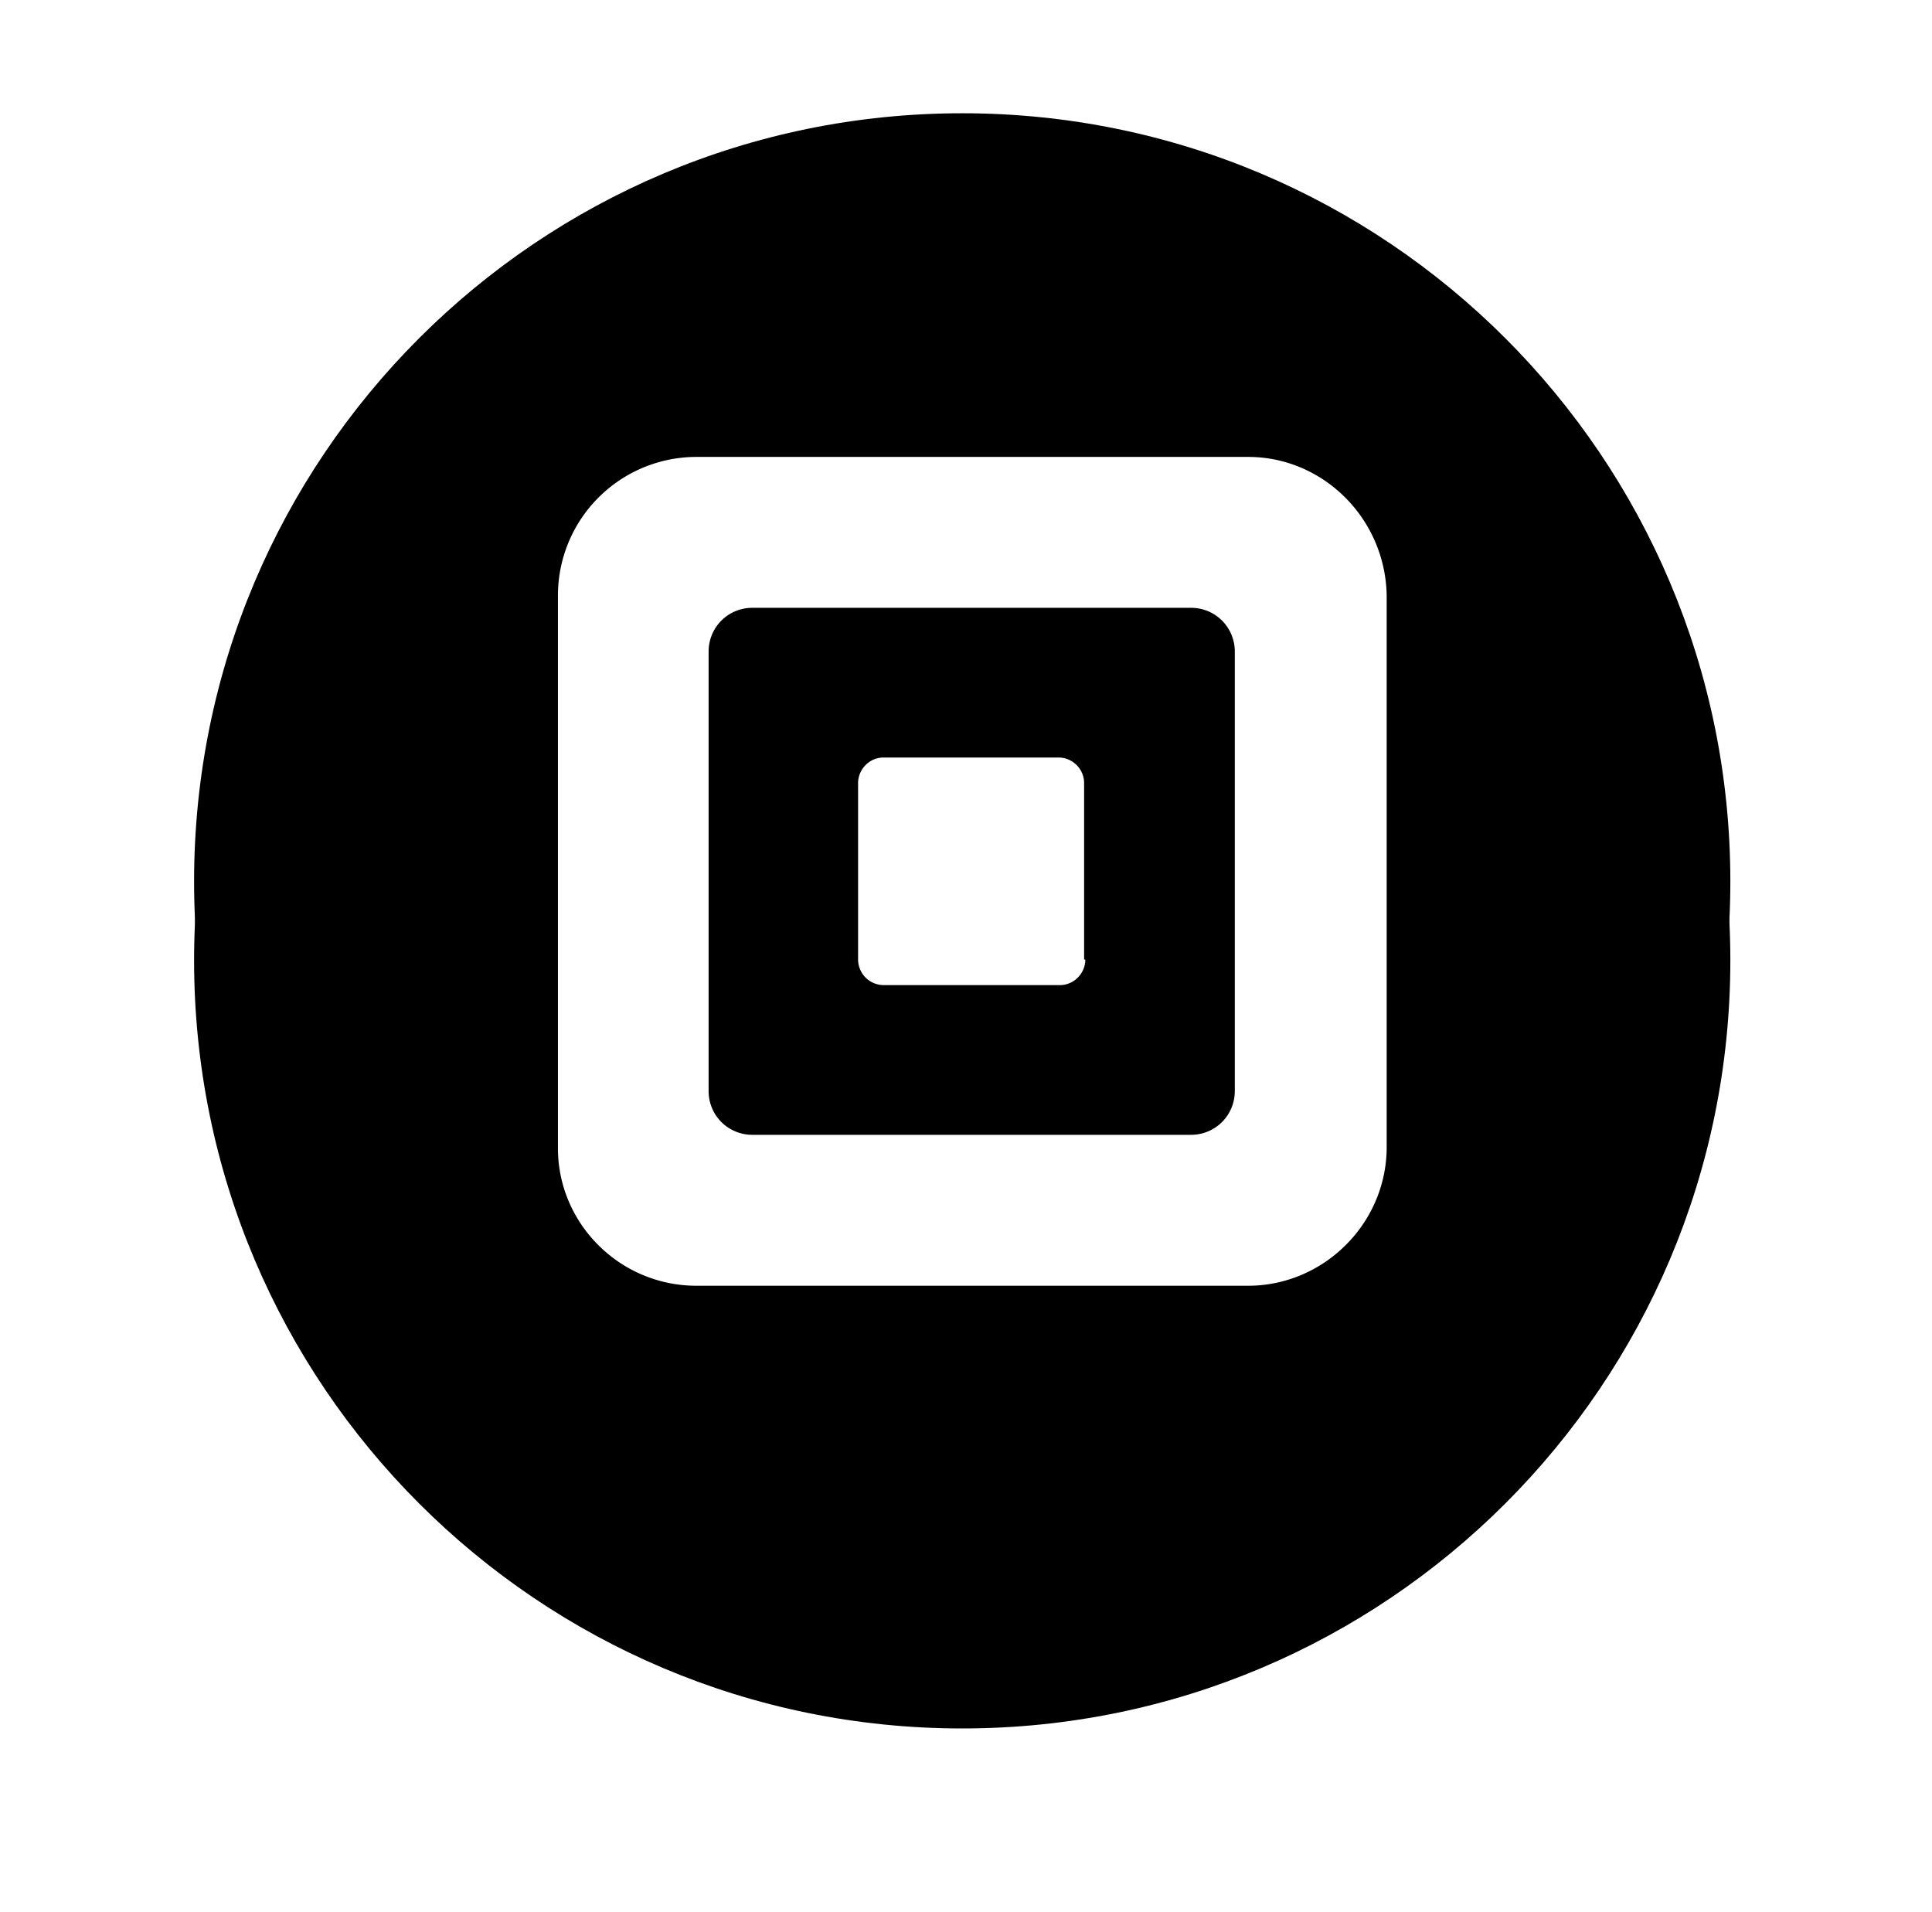 <svg width="98" height="97" viewBox="0 0 98 97" xmlns="http://www.w3.org/2000/svg" xmlns:xlink="http://www.w3.org/1999/xlink"><defs><filter x="-21.8%" y="-16.7%" width="143.6%" height="143.6%" filterUnits="objectBoundingBox" id="a"><feOffset dy="4" in="SourceAlpha" result="shadowOffsetOuter1"/><feGaussianBlur stdDeviation="5" in="shadowOffsetOuter1" result="shadowBlurOuter1"/><feColorMatrix values="0 0 0 0 0.071 0 0 0 0 0.098 0 0 0 0 0.38 0 0 0 0.1 0" in="shadowBlurOuter1"/></filter><path d="M77.926 38.963c0 21.518-17.445 38.963-38.963 38.963C17.444 77.926 0 60.48 0 38.963 0 17.444 17.444 0 38.963 0 60.48 0 77.926 17.444 77.926 38.963z" id="b"/></defs><g fill="none"><g fill="#000" transform="translate(9.845 5.745)"><use filter="url(#a)" xlink:href="#b"/><use xlink:href="#b"/></g><path d="M55.053 48.67c0 .68-.555 1.297-1.295 1.297H44.82a1.303 1.303 0 01-1.294-1.296V39.72c0-.68.555-1.297 1.294-1.297h8.877c.678 0 1.294.556 1.294 1.297v8.95h.062zm7.581 6.668a2.211 2.211 0 01-2.219 2.222H38.163a2.211 2.211 0 01-2.219-2.222V33.053c0-1.235.986-2.223 2.22-2.223h22.251c1.233 0 2.22.988 2.22 2.223v22.285zm.678-32.162H35.328a7.03 7.03 0 00-7.027 7.037V58.24c0 3.827 3.143 6.976 7.027 6.976h27.984c3.822 0 7.027-3.149 7.027-7.038V30.213c-.061-3.889-3.205-7.037-7.027-7.037z" fill="#FFF"/></g></svg>